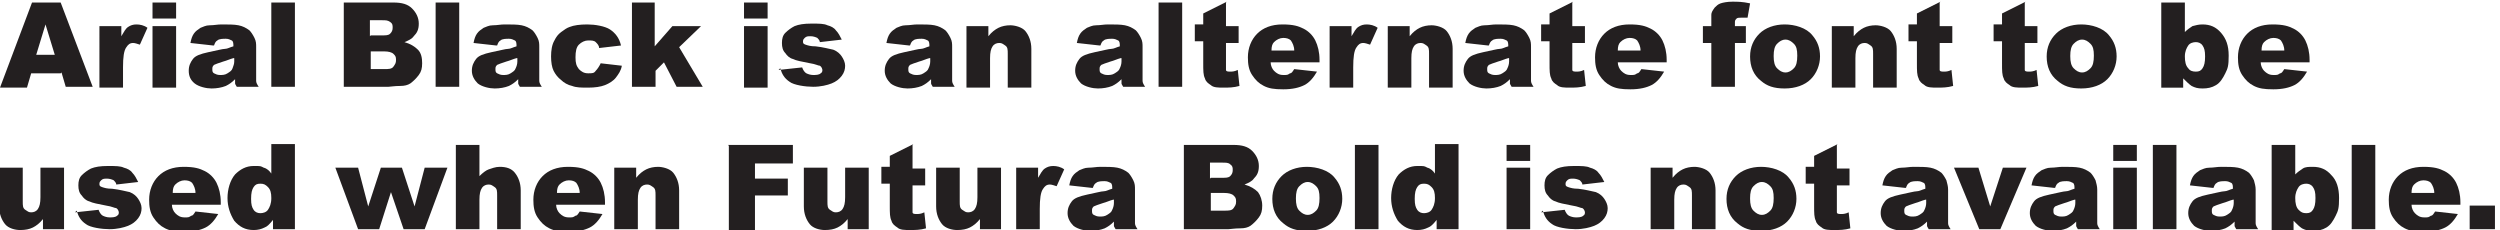 <?xml version="1.0" encoding="UTF-8"?>
<svg id="Layer_1" xmlns="http://www.w3.org/2000/svg" version="1.1" viewBox="0 0 296.7 27.3">
  <!-- Generator: Adobe Illustrator 29.1.0, SVG Export Plug-In . SVG Version: 2.1.0 Build 142)  -->
  <defs>
    <style>
      .st0 {
        fill: #231f20;
      }
    </style>
  </defs>
  <path class="st0" d="M7.2,8.7h-3.5l-.5,1.7H0L3.8.3h3.4l3.8,10h-3.2l-.5-1.7ZM6.5,6.5l-1.1-3.6-1.1,3.6h2.2Z"/>
  <path class="st0" d="M11.8,3.1h2.6v1.2c.3-.5.5-.9.8-1.1s.6-.3,1-.3.9.1,1.3.4l-.9,2c-.3-.1-.6-.2-.8-.2-.4,0-.6.2-.8.5-.3.4-.4,1.2-.4,2.4v2.4h-2.8V3.1Z"/>
  <path class="st0" d="M18.1.3h2.8v1.9h-2.8V.3ZM18.1,3.1h2.8v7.3h-2.8V3.1Z"/>
  <path class="st0" d="M25.3,5.4l-2.7-.3c.1-.5.2-.8.4-1.1s.5-.5.8-.7c.3-.1.6-.3,1.1-.3s.9-.1,1.4-.1c.8,0,1.5,0,2,.1s.9.3,1.3.6c.2.2.4.5.6.9s.2.7.2,1.1v3.2c0,.3,0,.6,0,.8s.1.4.3.7h-2.6c-.1-.2-.2-.3-.2-.4s0-.3,0-.5c-.4.4-.7.6-1.1.8-.5.2-1.1.3-1.7.3s-1.5-.2-2-.6-.7-.9-.7-1.5.2-1,.5-1.4.9-.6,1.8-.8c1-.2,1.7-.4,2-.4s.6-.2,1-.3c0-.3,0-.6-.2-.7s-.4-.2-.7-.2-.8,0-1,.2c-.2.1-.3.3-.4.6ZM27.7,6.9c-.4.1-.8.3-1.2.4-.6.2-.9.3-1.1.4-.2.2-.2.3-.2.5s0,.4.2.5.4.2.7.2.6,0,.9-.2.5-.3.6-.6.2-.5.2-.8v-.4Z"/>
  <path class="st0" d="M32.2.3h2.8v10h-2.8V.3Z"/>
  <path class="st0" d="M40.9.3h5.8c1,0,1.7.2,2.2.7s.8,1.1.8,1.8-.2,1.1-.6,1.5c-.2.3-.6.5-1.1.7.7.2,1.2.5,1.6.9s.5,1,.5,1.6-.1,1-.4,1.4-.6.7-1,1c-.3.2-.7.3-1.2.3-.7,0-1.2.1-1.4.1h-5.3V.3ZM44,4.2h1.3c.5,0,.8,0,1-.2s.3-.4.3-.7,0-.5-.3-.7-.5-.2-1-.2h-1.4v1.9ZM44,8.2h1.6c.5,0,.9,0,1.1-.3s.3-.4.3-.8-.1-.5-.3-.7-.6-.3-1.1-.3h-1.6v2Z"/>
  <path class="st0" d="M51.7.3h2.8v10h-2.8V.3Z"/>
  <path class="st0" d="M58.9,5.4l-2.7-.3c.1-.5.2-.8.4-1.1.2-.3.5-.5.8-.7.3-.1.6-.3,1.1-.3s.9-.1,1.4-.1c.8,0,1.5,0,2,.1s.9.3,1.3.6c.2.2.4.5.6.9s.2.7.2,1.1v3.2c0,.3,0,.6,0,.8,0,.2.1.4.3.7h-2.6c-.1-.2-.2-.3-.2-.4s0-.3,0-.5c-.4.4-.7.6-1.1.8-.5.2-1.1.3-1.7.3s-1.5-.2-2-.6c-.4-.4-.7-.9-.7-1.5s.2-1,.5-1.4.9-.6,1.8-.8c1-.2,1.7-.4,2-.4s.6-.2,1-.3c0-.3,0-.6-.2-.7s-.4-.2-.7-.2-.8,0-1,.2c-.2.1-.3.3-.4.6ZM61.3,6.9c-.4.1-.8.3-1.2.4-.6.2-.9.3-1.1.4-.2.2-.2.3-.2.5s0,.4.2.5c.2.1.4.2.7.2s.6,0,.9-.2c.3-.2.5-.3.6-.6.1-.2.2-.5.2-.8v-.4Z"/>
  <path class="st0" d="M71.2,7.5l2.6.3c-.1.6-.4,1-.7,1.4s-.8.7-1.3.9c-.5.2-1.2.3-2,.3s-1.4,0-1.9-.2c-.5-.1-1-.4-1.3-.7-.4-.3-.7-.7-.9-1.1s-.3-1-.3-1.7.1-1.4.4-1.9c.2-.4.4-.7.8-1s.7-.5,1-.6c.5-.2,1.2-.3,2.1-.3s2.1.2,2.7.6c.6.4,1.1,1,1.3,1.9l-2.6.3c0-.3-.2-.5-.4-.7-.2-.2-.5-.2-.9-.2s-.8.2-1.1.5c-.3.3-.4.8-.4,1.5s.1,1,.4,1.4c.3.3.6.5,1.1.5s.7,0,.9-.3c.2-.2.4-.5.6-.9Z"/>
  <path class="st0" d="M74.9.3h2.8v5.2l2.1-2.4h3.4l-2.6,2.5,2.8,4.7h-3.1l-1.5-2.9-1,1v1.9h-2.8V.3Z"/>
  <path class="st0" d="M88.3.3h2.8v1.9h-2.8V.3ZM88.3,3.1h2.8v7.3h-2.8V3.1Z"/>
  <path class="st0" d="M92.4,8.3l2.8-.3c.1.3.3.6.5.7s.5.2.8.2.7,0,.9-.2c.2-.1.2-.3.2-.4s-.1-.4-.3-.5c-.2,0-.5-.2-1.2-.3-1-.2-1.6-.3-2-.5-.4-.1-.7-.4-.9-.7-.3-.3-.4-.7-.4-1.2s.1-.9.4-1.2.7-.6,1.1-.8c.5-.2,1.1-.3,2-.3s1.5,0,1.9.2c.4.1.8.3,1,.6.3.3.5.7.7,1.1l-2.6.3c0-.2-.2-.4-.3-.5-.2-.1-.5-.2-.8-.2s-.5,0-.7.2c-.1.1-.2.2-.2.4s0,.3.3.4.6.2,1.2.2c.9.1,1.6.3,2.1.4.5.2.8.5,1,.8.2.3.4.7.4,1.1s-.1.8-.4,1.2c-.3.4-.7.7-1.2.9-.5.2-1.3.4-2.2.4s-2.3-.2-2.8-.6c-.6-.4-.9-.9-1.1-1.6Z"/>
  <path class="st0" d="M107.9,5.4l-2.7-.3c.1-.5.2-.8.4-1.1.2-.3.5-.5.8-.7.3-.1.6-.3,1.1-.3s.9-.1,1.4-.1c.8,0,1.5,0,2,.1s.9.3,1.3.6c.2.2.4.5.6.9s.2.7.2,1.1v3.2c0,.3,0,.6,0,.8,0,.2.1.4.3.7h-2.6c-.1-.2-.2-.3-.2-.4s0-.3,0-.5c-.4.4-.7.6-1.1.8-.5.2-1.1.3-1.7.3s-1.5-.2-2-.6c-.4-.4-.7-.9-.7-1.5s.2-1,.5-1.4.9-.6,1.8-.8c1-.2,1.7-.4,2-.4s.6-.2,1-.3c0-.3,0-.6-.2-.7s-.4-.2-.7-.2-.8,0-1,.2c-.2.1-.3.3-.4.6ZM110.3,6.9c-.4.1-.8.3-1.2.4-.6.2-.9.3-1.1.4-.2.2-.2.3-.2.5s0,.4.2.5c.2.1.4.2.7.2s.6,0,.9-.2c.3-.2.5-.3.6-.6.1-.2.2-.5.2-.8v-.4Z"/>
  <path class="st0" d="M114.7,3.1h2.6v1.2c.4-.5.8-.8,1.2-1s.9-.3,1.4-.3,1.4.2,1.8.7c.4.5.7,1.2.7,2.1v4.6h-2.8v-4c0-.5,0-.8-.3-1s-.4-.3-.7-.3-.6.1-.8.4-.3.7-.3,1.4v3.5h-2.8V3.1Z"/>
  <path class="st0" d="M130.5,5.4l-2.7-.3c.1-.5.2-.8.4-1.1.2-.3.5-.5.8-.7.3-.1.6-.3,1.1-.3s.9-.1,1.4-.1c.8,0,1.5,0,2,.1s.9.3,1.3.6c.2.2.4.5.6.9s.2.7.2,1.1v3.2c0,.3,0,.6,0,.8,0,.2.1.4.3.7h-2.6c-.1-.2-.2-.3-.2-.4s0-.3,0-.5c-.4.4-.7.6-1.1.8-.5.2-1.1.3-1.7.3s-1.5-.2-2-.6c-.4-.4-.7-.9-.7-1.5s.2-1,.5-1.4.9-.6,1.8-.8c1-.2,1.7-.4,2-.4s.6-.2,1-.3c0-.3,0-.6-.2-.7s-.4-.2-.7-.2-.8,0-1,.2c-.2.1-.3.3-.4.6ZM133,6.9c-.4.1-.8.3-1.2.4-.6.2-.9.3-1.1.4-.2.2-.2.3-.2.5s0,.4.2.5c.2.1.4.2.7.2s.6,0,.9-.2c.3-.2.5-.3.6-.6.1-.2.2-.5.2-.8v-.4Z"/>
  <path class="st0" d="M137.5.3h2.8v10h-2.8V.3Z"/>
  <path class="st0" d="M145.5.3v2.8h1.5v2h-1.5v2.6c0,.3,0,.5,0,.6,0,.2.3.2.5.2s.5,0,.9-.2l.2,1.9c-.7.2-1.3.2-1.9.2s-1.2,0-1.5-.3c-.3-.2-.6-.4-.7-.8-.2-.4-.2-.9-.2-1.8v-2.6h-1v-2h1v-1.3l2.8-1.4Z"/>
  <path class="st0" d="M156.4,7.4h-5.6c0,.4.2.8.4,1,.3.3.6.5,1.1.5s.5,0,.8-.2c.2,0,.3-.2.5-.5l2.7.3c-.4.7-.9,1.3-1.5,1.6s-1.4.5-2.5.5-1.7-.1-2.3-.4-1-.7-1.4-1.3c-.4-.6-.5-1.3-.5-2.1,0-1.1.4-2.1,1.1-2.8.7-.7,1.7-1.1,3-1.1s1.9.2,2.5.5,1.1.8,1.4,1.4.5,1.4.5,2.3v.3ZM153.6,6c0-.5-.2-.9-.4-1.2-.2-.2-.5-.3-.9-.3s-.8.2-1.1.5c-.2.2-.3.5-.3,1h2.7Z"/>
  <path class="st0" d="M157.8,3.1h2.6v1.2c.3-.5.5-.9.8-1.1.3-.2.6-.3,1-.3s.9.1,1.3.4l-.9,2c-.3-.1-.6-.2-.8-.2-.4,0-.6.2-.8.5-.3.4-.4,1.2-.4,2.4v2.4h-2.8V3.1Z"/>
  <path class="st0" d="M164.7,3.1h2.6v1.2c.4-.5.8-.8,1.2-1s.9-.3,1.4-.3,1.4.2,1.8.7c.4.5.7,1.2.7,2.1v4.6h-2.8v-4c0-.5,0-.8-.3-1s-.4-.3-.7-.3-.6.1-.8.4-.3.7-.3,1.4v3.5h-2.8V3.1Z"/>
  <path class="st0" d="M176.6,5.4l-2.7-.3c.1-.5.2-.8.4-1.1.2-.3.5-.5.8-.7.3-.1.6-.3,1.1-.3s.9-.1,1.4-.1c.8,0,1.5,0,2,.1s.9.3,1.3.6c.2.2.4.5.6.9s.2.7.2,1.1v3.2c0,.3,0,.6,0,.8,0,.2.1.4.3.7h-2.6c-.1-.2-.2-.3-.2-.4s0-.3,0-.5c-.4.4-.7.6-1.1.8-.5.2-1.1.3-1.7.3s-1.5-.2-2-.6c-.4-.4-.7-.9-.7-1.5s.2-1,.5-1.4.9-.6,1.8-.8c1-.2,1.7-.4,2-.4s.6-.2,1-.3c0-.3,0-.6-.2-.7s-.4-.2-.7-.2-.8,0-1,.2c-.2.1-.3.3-.4.6ZM179,6.9c-.4.1-.8.3-1.2.4-.6.2-.9.3-1.1.4-.2.2-.2.3-.2.5s0,.4.2.5c.2.1.4.2.7.2s.6,0,.9-.2c.3-.2.5-.3.6-.6.1-.2.2-.5.2-.8v-.4Z"/>
  <path class="st0" d="M186.6.3v2.8h1.5v2h-1.5v2.6c0,.3,0,.5,0,.6,0,.2.3.2.5.2s.5,0,.9-.2l.2,1.9c-.7.2-1.3.2-1.9.2s-1.2,0-1.5-.3c-.3-.2-.6-.4-.7-.8-.2-.4-.2-.9-.2-1.8v-2.6h-1v-2h1v-1.3l2.8-1.4Z"/>
  <path class="st0" d="M197.6,7.4h-5.6c0,.4.2.8.4,1,.3.3.6.5,1.1.5s.5,0,.8-.2c.2,0,.3-.2.5-.5l2.7.3c-.4.7-.9,1.3-1.5,1.6s-1.4.5-2.5.5-1.7-.1-2.3-.4-1-.7-1.4-1.3c-.4-.6-.5-1.3-.5-2.1,0-1.1.4-2.1,1.1-2.8.7-.7,1.7-1.1,3-1.1s1.9.2,2.5.5,1.1.8,1.4,1.4.5,1.4.5,2.3v.3ZM194.7,6c0-.5-.2-.9-.4-1.2-.2-.2-.5-.3-.9-.3s-.8.2-1.1.5c-.2.2-.3.5-.3,1h2.7Z"/>
  <path class="st0" d="M205.9,3.1h1.3v2h-1.3v5.2h-2.8v-5.2h-1v-2h1v-.3c0-.3,0-.6,0-1s.2-.6.4-.9c.2-.2.4-.4.7-.5.3-.1.8-.2,1.4-.2s1.2,0,2.1.2l-.3,1.7c-.3,0-.6,0-.8,0s-.4,0-.5.1-.2.2-.2.4c0,.1,0,.3,0,.6Z"/>
  <path class="st0" d="M207.7,6.7c0-1.1.4-2,1.1-2.7s1.8-1.1,3-1.1,2.6.4,3.3,1.3c.6.7.9,1.5.9,2.5s-.4,2-1.1,2.7c-.7.7-1.8,1.1-3.1,1.1s-2.1-.3-2.8-.9c-.9-.7-1.3-1.7-1.3-2.9ZM210.5,6.7c0,.6.1,1.1.4,1.4.3.3.6.5,1,.5s.7-.2,1-.5c.3-.3.4-.8.4-1.5s-.1-1.1-.4-1.4-.6-.5-1-.5-.7.2-1,.5-.4.8-.4,1.4Z"/>
  <path class="st0" d="M217.4,3.1h2.6v1.2c.4-.5.8-.8,1.2-1s.9-.3,1.4-.3,1.4.2,1.8.7c.4.5.7,1.2.7,2.1v4.6h-2.8v-4c0-.5,0-.8-.3-1s-.4-.3-.7-.3-.6.1-.8.4-.3.7-.3,1.4v3.5h-2.8V3.1Z"/>
  <path class="st0" d="M230.2.3v2.8h1.5v2h-1.5v2.6c0,.3,0,.5,0,.6,0,.2.3.2.5.2s.5,0,.9-.2l.2,1.9c-.7.2-1.3.2-1.9.2s-1.2,0-1.5-.3c-.3-.2-.6-.4-.7-.8-.2-.4-.2-.9-.2-1.8v-2.6h-1v-2h1v-1.3l2.8-1.4Z"/>
  <path class="st0" d="M240.3.3v2.8h1.5v2h-1.5v2.6c0,.3,0,.5,0,.6,0,.2.3.2.5.2s.5,0,.9-.2l.2,1.9c-.7.2-1.3.2-1.9.2s-1.2,0-1.5-.3c-.3-.2-.6-.4-.7-.8-.2-.4-.2-.9-.2-1.8v-2.6h-1v-2h1v-1.3l2.8-1.4Z"/>
  <path class="st0" d="M242.9,6.7c0-1.1.4-2,1.1-2.7s1.8-1.1,3-1.1,2.6.4,3.3,1.3c.6.7.9,1.5.9,2.5s-.4,2-1.1,2.7c-.7.7-1.8,1.1-3.1,1.1s-2.1-.3-2.8-.9c-.9-.7-1.3-1.7-1.3-2.9ZM245.7,6.7c0,.6.1,1.1.4,1.4.3.3.6.5,1,.5s.7-.2,1-.5c.3-.3.4-.8.4-1.5s-.1-1.1-.4-1.4-.6-.5-1-.5-.7.2-1,.5-.4.8-.4,1.4Z"/>
  <path class="st0" d="M256.5.3h2.8v3.5c.3-.3.6-.5.9-.7.4-.1.7-.2,1.2-.2.9,0,1.6.3,2.2,1s.9,1.5.9,2.7-.1,1.5-.4,2.1-.6,1.1-1.1,1.4c-.5.3-1,.4-1.6.4s-.9-.1-1.3-.3c-.3-.2-.6-.5-1-.9v1.1h-2.6V.3ZM259.3,6.7c0,.6.1,1.1.4,1.4.2.3.5.4.9.4s.6-.1.8-.4c.2-.3.3-.7.3-1.4s-.1-1-.3-1.3c-.2-.3-.5-.4-.8-.4s-.7.1-.9.4c-.2.3-.4.7-.4,1.3Z"/>
  <path class="st0" d="M273.9,7.4h-5.6c0,.4.2.8.4,1,.3.3.6.5,1.1.5s.5,0,.8-.2c.2,0,.3-.2.5-.5l2.7.3c-.4.7-.9,1.3-1.5,1.6s-1.4.5-2.5.5-1.7-.1-2.3-.4-1-.7-1.4-1.3c-.4-.6-.5-1.3-.5-2.1,0-1.1.4-2.1,1.1-2.8.7-.7,1.7-1.1,3-1.1s1.9.2,2.5.5,1.1.8,1.4,1.4.5,1.4.5,2.3v.3ZM271.1,6c0-.5-.2-.9-.4-1.2-.2-.2-.5-.3-.9-.3s-.8.2-1.1.5c-.2.2-.3.5-.3,1h2.7Z"/>
  <g>
    <g>
      <path class="st0" d="M7.7,27.2h-2.6v-1.2c-.4.5-.8.8-1.2,1-.4.2-.9.3-1.5.3s-1.4-.2-1.8-.7c-.4-.5-.7-1.2-.7-2.1v-4.6h2.8v4c0,.5,0,.8.3,1s.4.3.7.3.6-.1.8-.4c.2-.3.3-.7.3-1.4v-3.5h2.8v7.3Z"/>
      <path class="st0" d="M8.9,25.2l2.8-.3c.1.3.3.6.5.7s.5.2.8.2.7,0,.9-.2c.2-.1.2-.3.2-.4s-.1-.4-.3-.5c-.2,0-.5-.2-1.2-.3-1-.2-1.6-.3-2-.5-.4-.1-.7-.4-.9-.7-.3-.3-.4-.7-.4-1.2s.1-.9.4-1.2.7-.6,1.1-.8c.5-.2,1.1-.3,2-.3s1.5,0,1.9.2c.4.1.8.3,1,.6.3.3.5.7.7,1.1l-2.6.3c0-.2-.2-.4-.3-.5-.2-.1-.5-.2-.8-.2s-.5,0-.7.2c-.1.1-.2.2-.2.4s0,.3.3.4.6.2,1.2.2c.9.1,1.6.3,2.1.4.5.2.8.5,1,.8.2.3.4.7.4,1.1s-.1.8-.4,1.2c-.3.4-.7.7-1.2.9-.5.2-1.3.4-2.2.4s-2.3-.2-2.8-.6c-.6-.4-.9-.9-1.1-1.6Z"/>
      <path class="st0" d="M26,24.3h-5.6c0,.4.2.8.4,1,.3.3.6.5,1.1.5s.5,0,.8-.2c.2,0,.3-.2.5-.5l2.7.3c-.4.7-.9,1.3-1.5,1.6s-1.4.5-2.5.5-1.7-.1-2.3-.4-1-.7-1.4-1.3c-.4-.6-.5-1.3-.5-2.1,0-1.1.4-2.1,1.1-2.8.7-.7,1.7-1.1,3-1.1s1.9.2,2.5.5,1.1.8,1.4,1.4.5,1.4.5,2.3v.3ZM23.2,22.9c0-.5-.2-.9-.4-1.2-.2-.2-.5-.3-.9-.3s-.8.2-1.1.5c-.2.2-.3.5-.3,1h2.7Z"/>
      <path class="st0" d="M35,17.2v10h-2.6v-1.1c-.4.5-.7.8-1,.9-.4.2-.8.3-1.3.3-1,0-1.7-.4-2.3-1.1-.5-.8-.8-1.7-.8-2.7s.3-2.1.9-2.8c.6-.6,1.3-1,2.2-1s.8,0,1.2.2c.4.1.7.4.9.7v-3.5h2.8ZM32.2,23.5c0-.6-.1-1-.4-1.3s-.5-.4-.9-.4-.6.1-.8.4-.3.7-.3,1.4.1,1,.3,1.3c.2.3.5.4.8.4s.7-.1.9-.4.4-.7.4-1.4Z"/>
      <path class="st0" d="M39.8,19.9h2.7l1.2,4.6,1.5-4.6h2.5l1.5,4.6,1.2-4.6h2.7l-2.7,7.3h-2.5l-1.5-4.4-1.4,4.4h-2.5l-2.7-7.3Z"/>
      <path class="st0" d="M54.1,17.2h2.8v3.7c.4-.4.8-.7,1.1-.8s.8-.3,1.3-.3c.8,0,1.4.2,1.8.7.4.5.7,1.2.7,2.1v4.6h-2.8v-4c0-.5,0-.8-.3-1s-.4-.3-.7-.3-.6.1-.8.4-.3.7-.3,1.4v3.5h-2.8v-10Z"/>
      <path class="st0" d="M71.6,24.3h-5.6c0,.4.2.8.4,1,.3.3.6.5,1.1.5s.5,0,.8-.2c.2,0,.3-.2.5-.5l2.7.3c-.4.7-.9,1.3-1.5,1.6s-1.4.5-2.5.5-1.7-.1-2.3-.4-1-.7-1.4-1.3c-.4-.6-.5-1.3-.5-2.1,0-1.1.4-2.1,1.1-2.8.7-.7,1.7-1.1,3-1.1s1.9.2,2.5.5,1.1.8,1.4,1.4.5,1.4.5,2.3v.3ZM68.8,22.9c0-.5-.2-.9-.4-1.2-.2-.2-.5-.3-.9-.3s-.8.2-1.1.5c-.2.2-.3.5-.3,1h2.7Z"/>
      <path class="st0" d="M72.9,19.9h2.6v1.2c.4-.5.8-.8,1.2-1s.9-.3,1.4-.3,1.4.2,1.8.7c.4.5.7,1.2.7,2.1v4.6h-2.8v-4c0-.5,0-.8-.3-1s-.4-.3-.7-.3-.6.1-.8.4-.3.7-.3,1.4v3.5h-2.8v-7.3Z"/>
      <path class="st0" d="M86.4,17.2h7.7v2.2h-4.5v1.8h3.9v2h-3.9v4.1h-3.1v-10Z"/>
      <path class="st0" d="M103.2,27.2h-2.6v-1.2c-.4.5-.8.8-1.2,1-.4.2-.9.3-1.5.3s-1.4-.2-1.8-.7c-.4-.5-.7-1.2-.7-2.1v-4.6h2.8v4c0,.5,0,.8.3,1s.4.3.7.3.6-.1.8-.4c.2-.3.3-.7.3-1.4v-3.5h2.8v7.3Z"/>
      <path class="st0" d="M108.3,17.2v2.8h1.5v2h-1.5v2.6c0,.3,0,.5,0,.6,0,.2.3.2.5.2s.5,0,.9-.2l.2,1.9c-.7.2-1.3.2-1.9.2s-1.2,0-1.5-.3c-.3-.2-.6-.4-.7-.8-.2-.4-.2-.9-.2-1.8v-2.6h-1v-2h1v-1.3l2.8-1.4Z"/>
      <path class="st0" d="M118.9,27.2h-2.6v-1.2c-.4.5-.8.8-1.2,1-.4.2-.9.3-1.5.3s-1.4-.2-1.8-.7c-.4-.5-.7-1.2-.7-2.1v-4.6h2.8v4c0,.5,0,.8.3,1s.4.3.7.3.6-.1.8-.4c.2-.3.3-.7.3-1.4v-3.5h2.8v7.3Z"/>
      <path class="st0" d="M120.6,19.9h2.6v1.2c.3-.5.5-.9.8-1.1.3-.2.6-.3,1-.3s.9.1,1.3.4l-.9,2c-.3-.1-.6-.2-.8-.2-.4,0-.6.2-.8.5-.3.4-.4,1.2-.4,2.4v2.4h-2.8v-7.3Z"/>
      <path class="st0" d="M129.6,22.3l-2.7-.3c.1-.5.2-.8.4-1.1.2-.3.5-.5.8-.7.3-.1.6-.3,1.1-.3s.9-.1,1.4-.1c.8,0,1.5,0,2,.1s.9.3,1.3.6c.2.2.4.5.6.9s.2.7.2,1.1v3.2c0,.3,0,.6,0,.8,0,.2.1.4.3.7h-2.6c-.1-.2-.2-.3-.2-.4s0-.3,0-.5c-.4.4-.7.6-1.1.8-.5.2-1.1.3-1.7.3s-1.5-.2-2-.6c-.4-.4-.7-.9-.7-1.5s.2-1,.5-1.4.9-.6,1.8-.8c1-.2,1.7-.4,2-.4s.6-.2,1-.3c0-.3,0-.6-.2-.7s-.4-.2-.7-.2-.8,0-1,.2c-.2.1-.3.3-.4.6ZM132.1,23.7c-.4.1-.8.3-1.2.4-.6.2-.9.3-1.1.4-.2.2-.2.3-.2.5s0,.4.2.5c.2.1.4.2.7.2s.6,0,.9-.2c.3-.2.5-.3.6-.6.1-.2.2-.5.2-.8v-.4Z"/>
      <path class="st0" d="M140.6,17.2h5.8c1,0,1.7.2,2.2.7.5.5.8,1.1.8,1.8s-.2,1.1-.6,1.5c-.2.3-.6.5-1.1.7.7.2,1.2.5,1.6.9.3.4.5,1,.5,1.6s-.1,1-.4,1.4-.6.7-1,1c-.3.2-.7.3-1.2.3-.7,0-1.2.1-1.4.1h-5.3v-10ZM143.7,21.1h1.3c.5,0,.8,0,1-.2.2-.2.3-.4.3-.7s0-.5-.3-.7c-.2-.2-.5-.2-1-.2h-1.4v1.9ZM143.7,25h1.6c.5,0,.9,0,1.1-.3s.3-.4.3-.8-.1-.5-.3-.7c-.2-.2-.6-.3-1.1-.3h-1.6v2Z"/>
      <path class="st0" d="M151,23.6c0-1.1.4-2,1.1-2.7s1.8-1.1,3-1.1,2.6.4,3.3,1.3c.6.7.9,1.5.9,2.5s-.4,2-1.1,2.7c-.7.7-1.8,1.1-3.1,1.1s-2.1-.3-2.8-.9c-.9-.7-1.3-1.7-1.3-2.9ZM153.8,23.6c0,.6.1,1.1.4,1.4.3.3.6.5,1,.5s.7-.2,1-.5c.3-.3.4-.8.4-1.5s-.1-1.1-.4-1.4-.6-.5-1-.5-.7.2-1,.5-.4.8-.4,1.4Z"/>
      <path class="st0" d="M160.8,17.2h2.8v10h-2.8v-10Z"/>
      <path class="st0" d="M173.1,17.2v10h-2.6v-1.1c-.4.5-.7.8-1,.9-.4.2-.8.3-1.3.3-1,0-1.7-.4-2.3-1.1-.5-.8-.8-1.7-.8-2.7s.3-2.1.9-2.8c.6-.6,1.3-1,2.2-1s.8,0,1.2.2c.4.1.7.4.9.7v-3.5h2.8ZM170.3,23.5c0-.6-.1-1-.4-1.3s-.5-.4-.9-.4-.6.1-.8.4-.3.7-.3,1.4.1,1,.3,1.3c.2.3.5.4.8.4s.7-.1.9-.4.4-.7.4-1.4Z"/>
      <path class="st0" d="M178.8,17.2h2.8v1.9h-2.8v-1.9ZM178.8,19.9h2.8v7.3h-2.8v-7.3Z"/>
      <path class="st0" d="M182.9,25.2l2.8-.3c.1.3.3.6.5.7s.5.2.8.2.7,0,.9-.2c.2-.1.2-.3.2-.4s-.1-.4-.3-.5c-.2,0-.5-.2-1.2-.3-1-.2-1.6-.3-2-.5-.4-.1-.7-.4-.9-.7-.3-.3-.4-.7-.4-1.2s.1-.9.4-1.2.7-.6,1.1-.8c.5-.2,1.1-.3,2-.3s1.5,0,1.9.2c.4.1.8.3,1,.6.3.3.5.7.7,1.1l-2.6.3c0-.2-.2-.4-.3-.5-.2-.1-.5-.2-.8-.2s-.5,0-.7.2c-.1.1-.2.2-.2.4s0,.3.3.4.6.2,1.2.2c.9.1,1.6.3,2.1.4.5.2.8.5,1,.8.2.3.4.7.4,1.1s-.1.8-.4,1.2c-.3.4-.7.7-1.2.9-.5.2-1.3.4-2.2.4s-2.3-.2-2.8-.6c-.6-.4-.9-.9-1.1-1.6Z"/>
      <path class="st0" d="M195.9,19.9h2.6v1.2c.4-.5.8-.8,1.2-1s.9-.3,1.4-.3,1.4.2,1.8.7c.4.5.7,1.2.7,2.1v4.6h-2.8v-4c0-.5,0-.8-.3-1s-.4-.3-.7-.3-.6.1-.8.4-.3.7-.3,1.4v3.5h-2.8v-7.3Z"/>
      <path class="st0" d="M204.9,23.6c0-1.1.4-2,1.1-2.7s1.8-1.1,3-1.1,2.6.4,3.3,1.3c.6.7.9,1.5.9,2.5s-.4,2-1.1,2.7c-.7.7-1.8,1.1-3.1,1.1s-2.1-.3-2.8-.9c-.9-.7-1.3-1.7-1.3-2.9ZM207.7,23.6c0,.6.1,1.1.4,1.4.3.3.6.5,1,.5s.7-.2,1-.5c.3-.3.4-.8.4-1.5s-.1-1.1-.4-1.4-.6-.5-1-.5-.7.2-1,.5-.4.8-.4,1.4Z"/>
      <path class="st0" d="M218,17.2v2.8h1.5v2h-1.5v2.6c0,.3,0,.5,0,.6,0,.2.3.2.5.2s.5,0,.9-.2l.2,1.9c-.7.2-1.3.2-1.9.2s-1.2,0-1.5-.3c-.3-.2-.6-.4-.7-.8-.2-.4-.2-.9-.2-1.8v-2.6h-1v-2h1v-1.3l2.8-1.4Z"/>
    </g>
    <path class="st0" d="M226.1,22.3l-2.7-.3c.1-.5.2-.8.4-1.1s.5-.5.8-.7c.3-.1.6-.3,1.1-.3s.9-.1,1.4-.1c.8,0,1.5,0,2,.1s.9.3,1.3.6c.2.2.4.5.6.9.1.4.2.7.2,1.1v3.2c0,.3,0,.6,0,.8,0,.2.1.4.3.7h-2.6c-.1-.2-.2-.3-.2-.4,0,0,0-.3,0-.5-.4.4-.7.6-1.1.8-.5.2-1.1.3-1.7.3s-1.5-.2-2-.6c-.4-.4-.7-.9-.7-1.5s.2-1,.5-1.4.9-.6,1.8-.8c1-.2,1.7-.4,2-.4.3,0,.6-.2,1-.3,0-.3,0-.6-.2-.7s-.4-.2-.7-.2-.8,0-1,.2c-.2.1-.3.3-.4.6ZM228.5,23.7c-.4.1-.8.3-1.2.4-.6.2-.9.3-1.1.4-.2.2-.2.3-.2.5s0,.4.2.5c.2.1.4.2.7.2s.6,0,.9-.2.5-.3.6-.6c.1-.2.2-.5.2-.8v-.4Z"/>
    <path class="st0" d="M231.9,19.9h2.9l1.4,4.6,1.5-4.6h2.8l-3.1,7.3h-2.5l-3-7.3Z"/>
    <path class="st0" d="M243.8,22.3l-2.7-.3c.1-.5.2-.8.4-1.1s.5-.5.8-.7c.3-.1.6-.3,1.1-.3s.9-.1,1.4-.1c.8,0,1.5,0,2,.1s.9.3,1.3.6c.2.2.4.5.6.9.1.4.2.7.2,1.1v3.2c0,.3,0,.6,0,.8,0,.2.1.4.3.7h-2.6c-.1-.2-.2-.3-.2-.4,0,0,0-.3,0-.5-.4.4-.7.6-1.1.8-.5.2-1.1.3-1.7.3s-1.5-.2-2-.6c-.4-.4-.7-.9-.7-1.5s.2-1,.5-1.4.9-.6,1.8-.8c1-.2,1.7-.4,2-.4.3,0,.6-.2,1-.3,0-.3,0-.6-.2-.7s-.4-.2-.7-.2-.8,0-1,.2c-.2.1-.3.3-.4.6ZM246.2,23.7c-.4.1-.8.3-1.2.4-.6.2-.9.3-1.1.4-.2.2-.2.3-.2.5s0,.4.2.5c.2.1.4.2.7.2s.6,0,.9-.2.5-.3.6-.6c.1-.2.2-.5.2-.8v-.4Z"/>
    <path class="st0" d="M250.8,17.2h2.8v1.9h-2.8v-1.9ZM250.8,19.9h2.8v7.3h-2.8v-7.3Z"/>
    <path class="st0" d="M255.5,17.2h2.8v10h-2.8v-10Z"/>
    <path class="st0" d="M262.6,22.3l-2.7-.3c.1-.5.2-.8.4-1.1s.5-.5.8-.7c.3-.1.6-.3,1.1-.3s.9-.1,1.4-.1c.8,0,1.5,0,2,.1s.9.3,1.3.6c.2.2.4.5.6.9.1.4.2.7.2,1.1v3.2c0,.3,0,.6,0,.8,0,.2.1.4.3.7h-2.6c-.1-.2-.2-.3-.2-.4,0,0,0-.3,0-.5-.4.4-.7.6-1.1.8-.5.2-1.1.3-1.7.3s-1.5-.2-2-.6c-.4-.4-.7-.9-.7-1.5s.2-1,.5-1.4.9-.6,1.8-.8c1-.2,1.7-.4,2-.4.3,0,.6-.2,1-.3,0-.3,0-.6-.2-.7s-.4-.2-.7-.2-.8,0-1,.2c-.2.1-.3.3-.4.6ZM265,23.7c-.4.1-.8.3-1.2.4-.6.2-.9.3-1.1.4-.2.2-.2.3-.2.5s0,.4.2.5c.2.1.4.2.7.2s.6,0,.9-.2.5-.3.6-.6c.1-.2.2-.5.2-.8v-.4Z"/>
    <path class="st0" d="M269.6,17.2h2.8v3.5c.3-.3.6-.5.9-.7s.7-.2,1.2-.2c.9,0,1.6.3,2.2,1,.6.6.9,1.5.9,2.7s-.1,1.5-.4,2.1c-.3.6-.6,1.1-1.1,1.4-.5.3-1,.4-1.6.4s-.9-.1-1.3-.3c-.3-.2-.6-.5-1-.9v1.1h-2.6v-10ZM272.4,23.5c0,.6.1,1.1.4,1.4s.5.4.9.4.6-.1.8-.4c.2-.3.3-.7.3-1.4s-.1-1-.3-1.3c-.2-.3-.5-.4-.8-.4s-.7.1-.9.4-.4.7-.4,1.3Z"/>
    <path class="st0" d="M279.1,17.2h2.8v10h-2.8v-10Z"/>
    <path class="st0" d="M291.8,24.3h-5.6c0,.4.2.8.4,1,.3.3.6.5,1.1.5s.5,0,.8-.2c.2,0,.3-.2.5-.5l2.7.3c-.4.7-.9,1.3-1.5,1.6-.6.3-1.4.5-2.5.5s-1.7-.1-2.3-.4c-.6-.3-1-.7-1.4-1.3-.4-.6-.5-1.3-.5-2.1,0-1.1.4-2.1,1.1-2.8.7-.7,1.7-1.1,3-1.1s1.9.2,2.5.5,1.1.8,1.4,1.4c.3.6.5,1.4.5,2.3v.3ZM288.9,22.9c0-.5-.2-.9-.4-1.2-.2-.2-.5-.3-.9-.3s-.8.2-1.1.5c-.2.2-.3.5-.3,1h2.7Z"/>
    <path class="st0" d="M293.1,24.4h3v2.8h-3v-2.8Z"/>
  </g>
</svg>